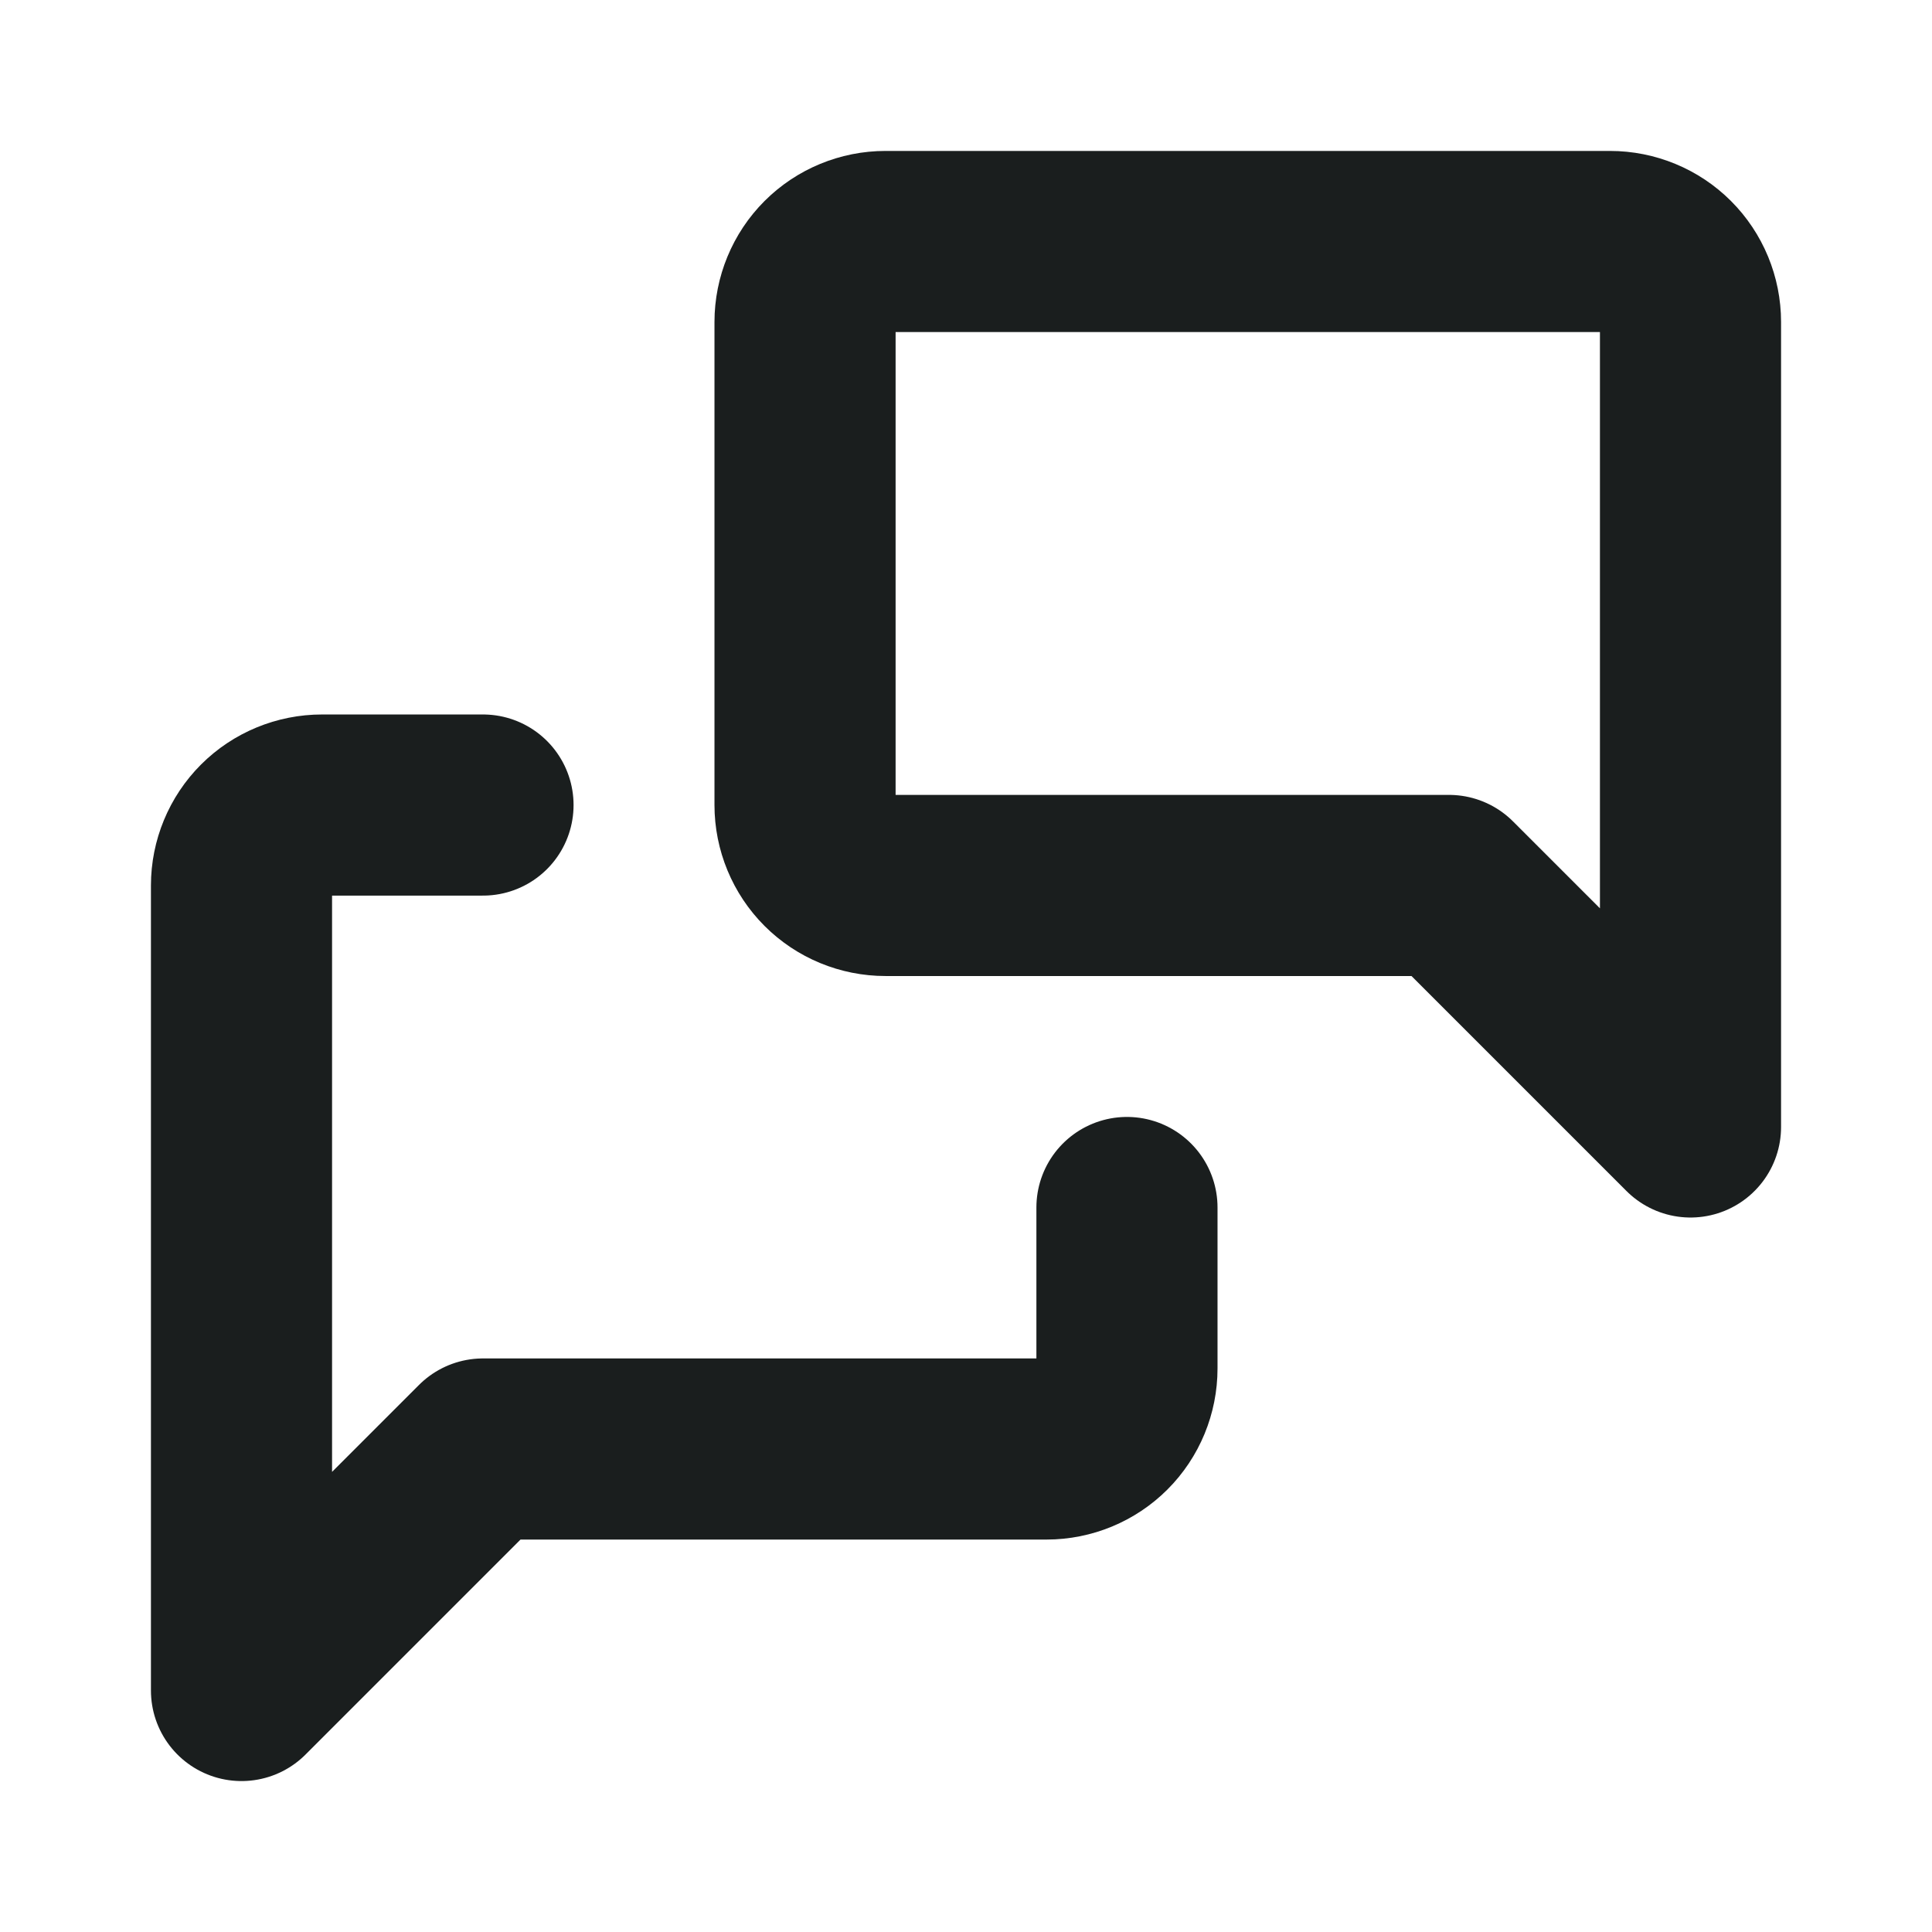 <svg width="16" height="16" viewBox="0 0 16 16" fill="none" xmlns="http://www.w3.org/2000/svg">
<path d="M9.333 10V11.333C9.333 11.51 9.263 11.68 9.138 11.805C9.013 11.93 8.843 12 8.667 12H4L2 14V7.333C2 7.157 2.07 6.987 2.195 6.862C2.32 6.737 2.49 6.667 2.667 6.667H4M14 9.333L12 7.333H7.333C7.157 7.333 6.987 7.263 6.862 7.138C6.737 7.013 6.667 6.843 6.667 6.667V2.667C6.667 2.49 6.737 2.32 6.862 2.195C6.987 2.07 7.157 2 7.333 2H13.333C13.51 2 13.68 2.07 13.805 2.195C13.93 2.32 14 2.49 14 2.667V9.333Z" stroke="#1A1E1E" stroke-width="1.5" stroke-linecap="round" stroke-linejoin="round"/>
</svg>
